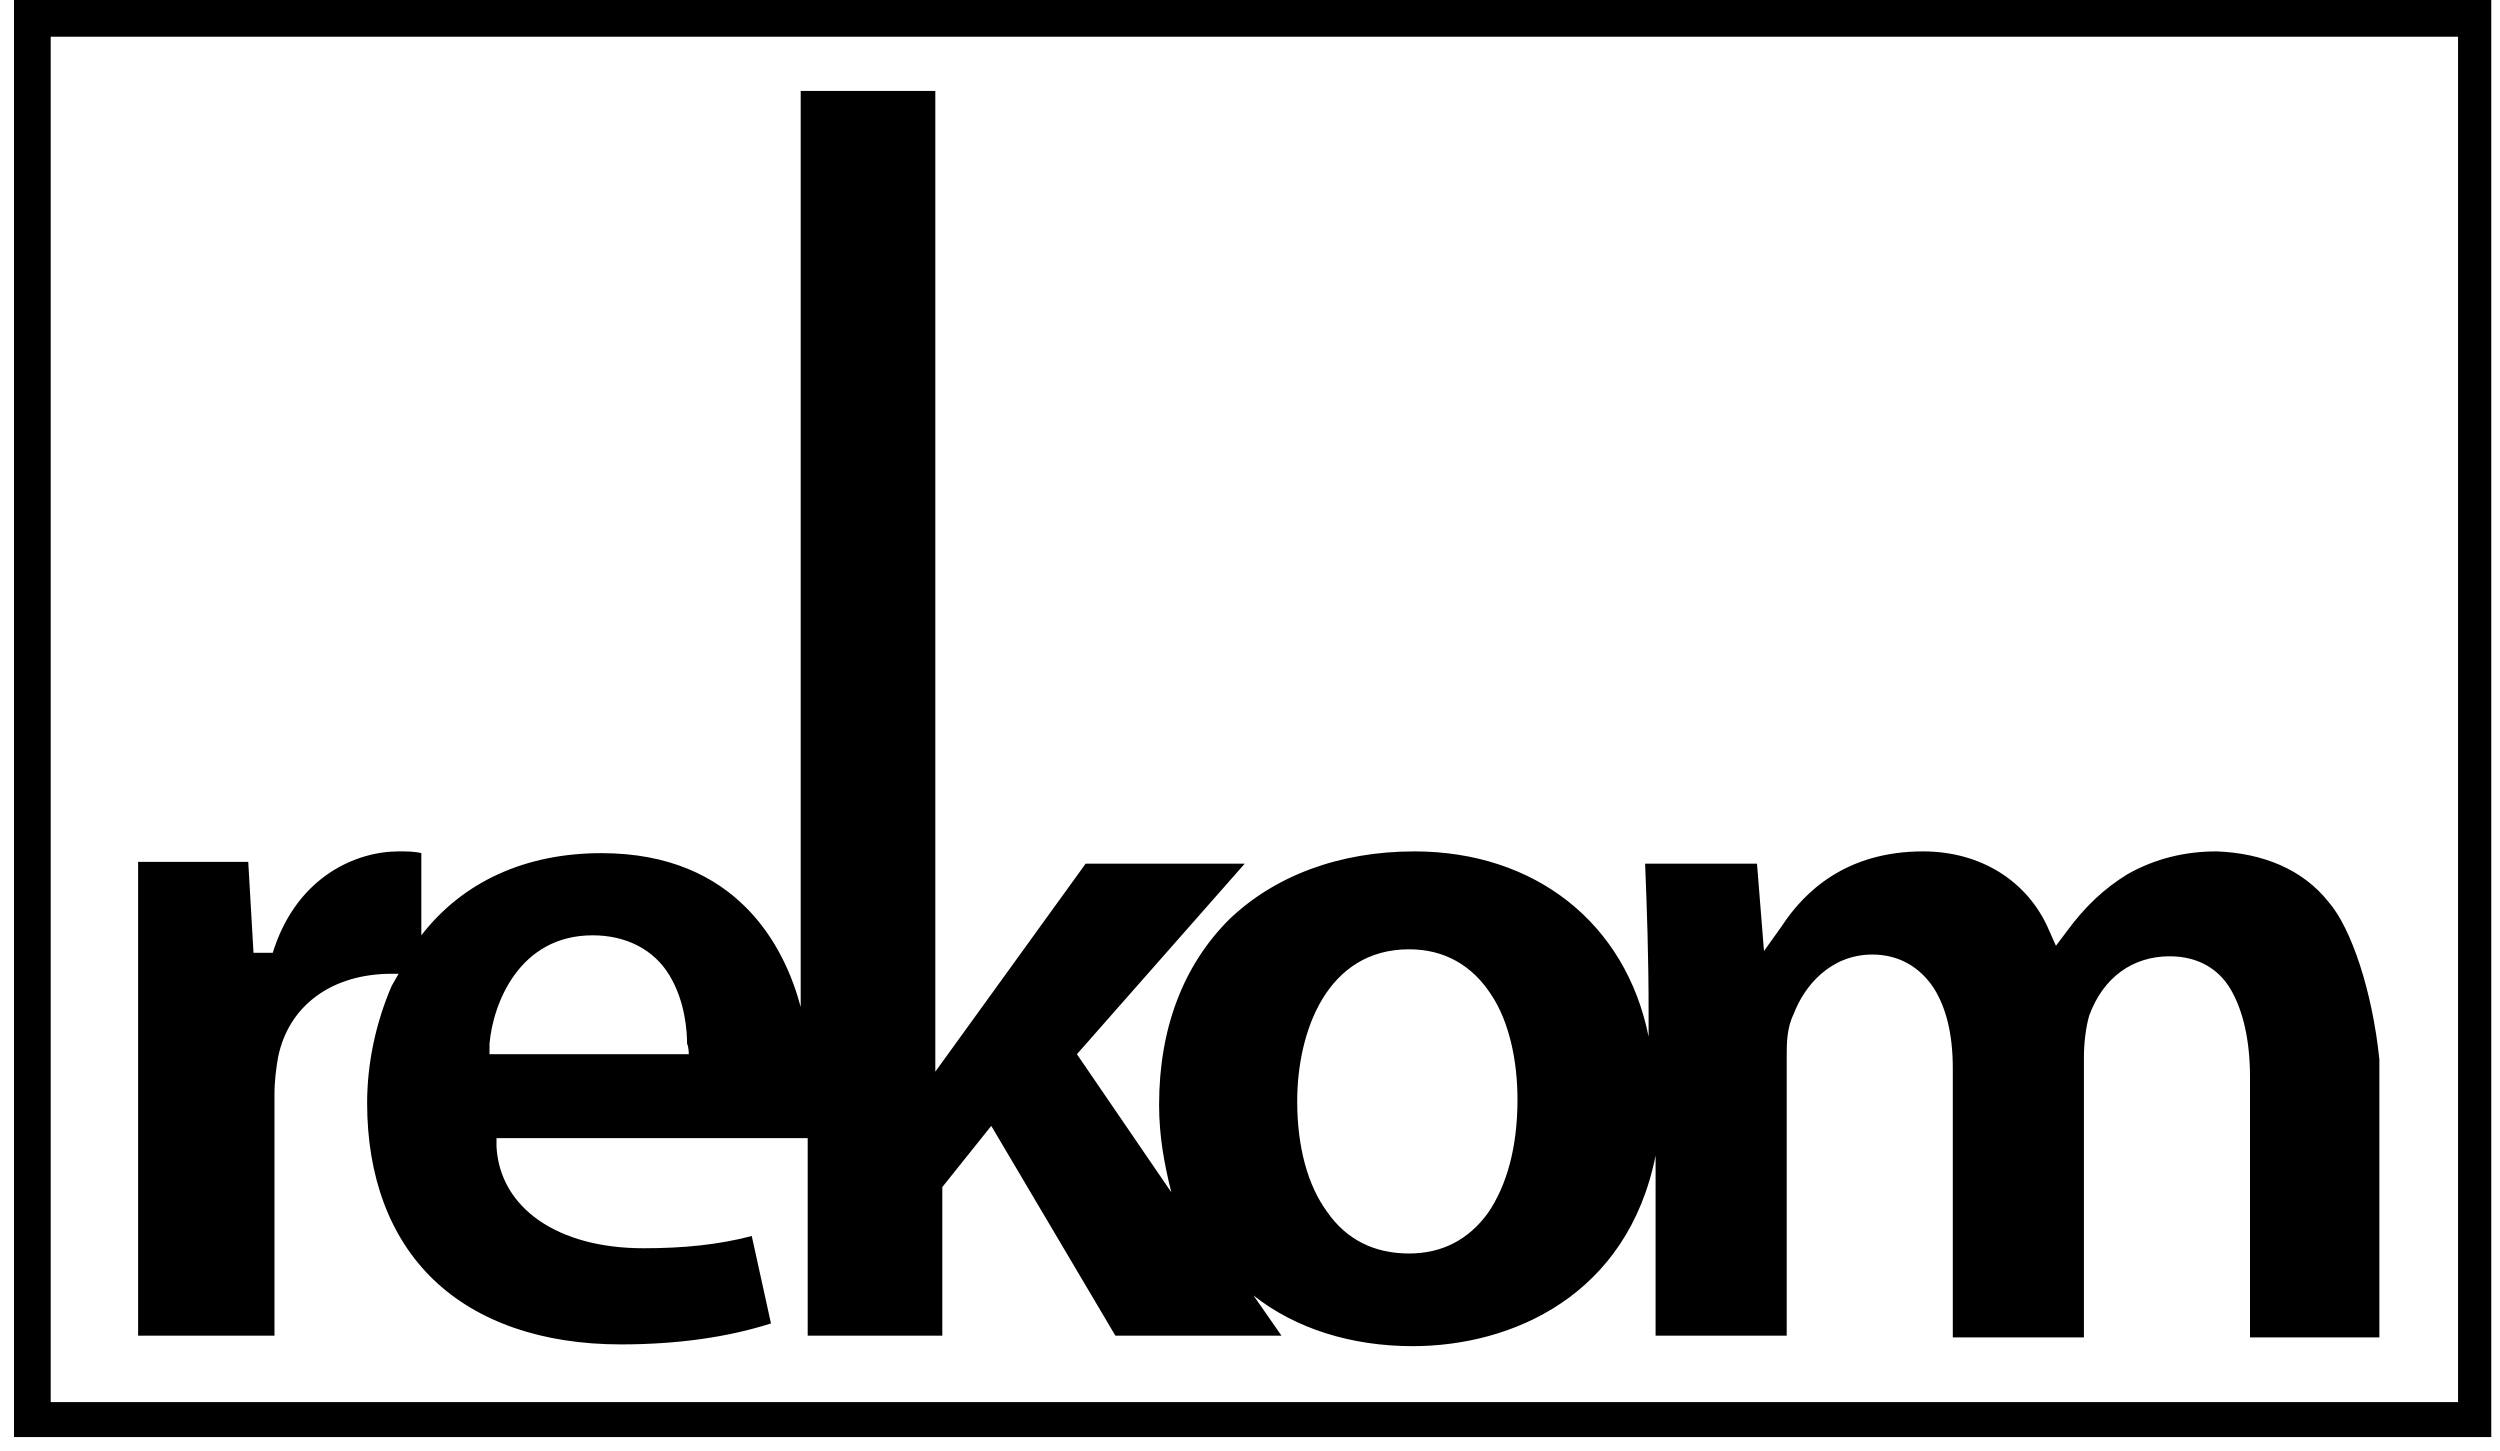 <?xml version="1.0" encoding="UTF-8"?> <svg xmlns="http://www.w3.org/2000/svg" width="143" height="83" viewBox="0 0 143 83" fill="none"> <path d="M142.6 82.2H0.8V0H142.5V82.2H142.6ZM2.9 80.2H140.6V2.1H2.9V80.2Z" fill="black"></path> <path d="M133.2 51.6C131.7 49.7 129.4 48.8 126.8 48.7C125 48.7 123.3 49.1 121.7 50C120.4 50.8 119.3 51.8 118.2 53.3L117.6 54.1L117.2 53.2C116 50.4 113.3 48.7 110 48.7C105.6 48.7 103.2 51 101.9 53L100.9 54.4L100.5 49.4H94.1C94.2 51.9 94.3 54.6 94.3 57.9V59.3C93 52.8 87.8 48.7 80.9 48.7C76.6 48.7 72.9 50.1 70.3 52.6C67.7 55.2 66.3 58.8 66.3 63.2C66.3 65 66.6 66.6 67 68.2L61.6 60.3L71.2 49.4H62.1L53.5 61.3V5.2H45.8V57.6C44.9 54.2 42.2 48.8 34.4 48.8C30.1 48.8 26.5 50.4 24.1 53.5V48.8C23.7 48.7 23.3 48.7 22.8 48.7C20.4 48.7 17.1 50.1 15.7 54.2L15.6 54.5H14.5L14.2 49.3H7.9C7.9 52.9 7.9 73 7.9 76.4H15.7V62.6C15.7 61.8 15.8 61.1 15.9 60.5C16.5 57.5 19 55.7 22.4 55.7C22.5 55.7 22.6 55.7 22.8 55.7L22.4 56.4C21.5 58.5 21 60.8 21 63.1C21 67.3 22.3 70.8 24.8 73.2C27.3 75.6 31 76.9 35.5 76.9C38.7 76.9 41.6 76.5 44.1 75.7L43 70.7C41.1 71.2 39.1 71.4 36.8 71.4C31.9 71.4 28.6 69.1 28.4 65.6V65.1H46.2V76.4H53.9V67.9L56.7 64.4L63.8 76.4H73.3L71.7 74.1C74.1 76 77.3 77 80.8 77C86.5 77 93.1 74.1 94.7 66.1V76.4H102.2V60.4C102.2 59.7 102.2 58.8 102.6 58C103.2 56.4 104.7 54.6 107.1 54.6C108.6 54.6 109.8 55.3 110.6 56.5C111.3 57.6 111.7 59.1 111.7 61.1V76.5H119.2V60.5C119.2 59.7 119.3 58.8 119.5 58.1C120.3 55.9 122 54.7 124.1 54.7C125.7 54.7 126.9 55.4 127.6 56.6C128.3 57.8 128.7 59.5 128.7 61.6V76.5H136.1V60.6C135.7 56.7 134.5 53.1 133.2 51.6ZM39.4 60.3C39.4 60.3 39.1 60.3 38.9 60.3H28C28 60.3 28 59.9 28 59.7C28.2 57.4 29.7 53.5 33.9 53.5C35.8 53.5 37.4 54.3 38.3 55.8C39.2 57.3 39.3 59 39.3 59.7C39.4 59.9 39.4 60.3 39.4 60.3ZM85.1 69.4C84 70.9 82.5 71.7 80.6 71.7C78.6 71.7 77 70.9 75.9 69.3C74.8 67.8 74.2 65.6 74.2 63C74.2 59 75.9 54.3 80.6 54.3C82.6 54.3 84.2 55.2 85.3 56.9C86.3 58.4 86.8 60.6 86.8 62.9C86.8 65.6 86.2 67.8 85.1 69.4Z" fill="black"></path> </svg> 